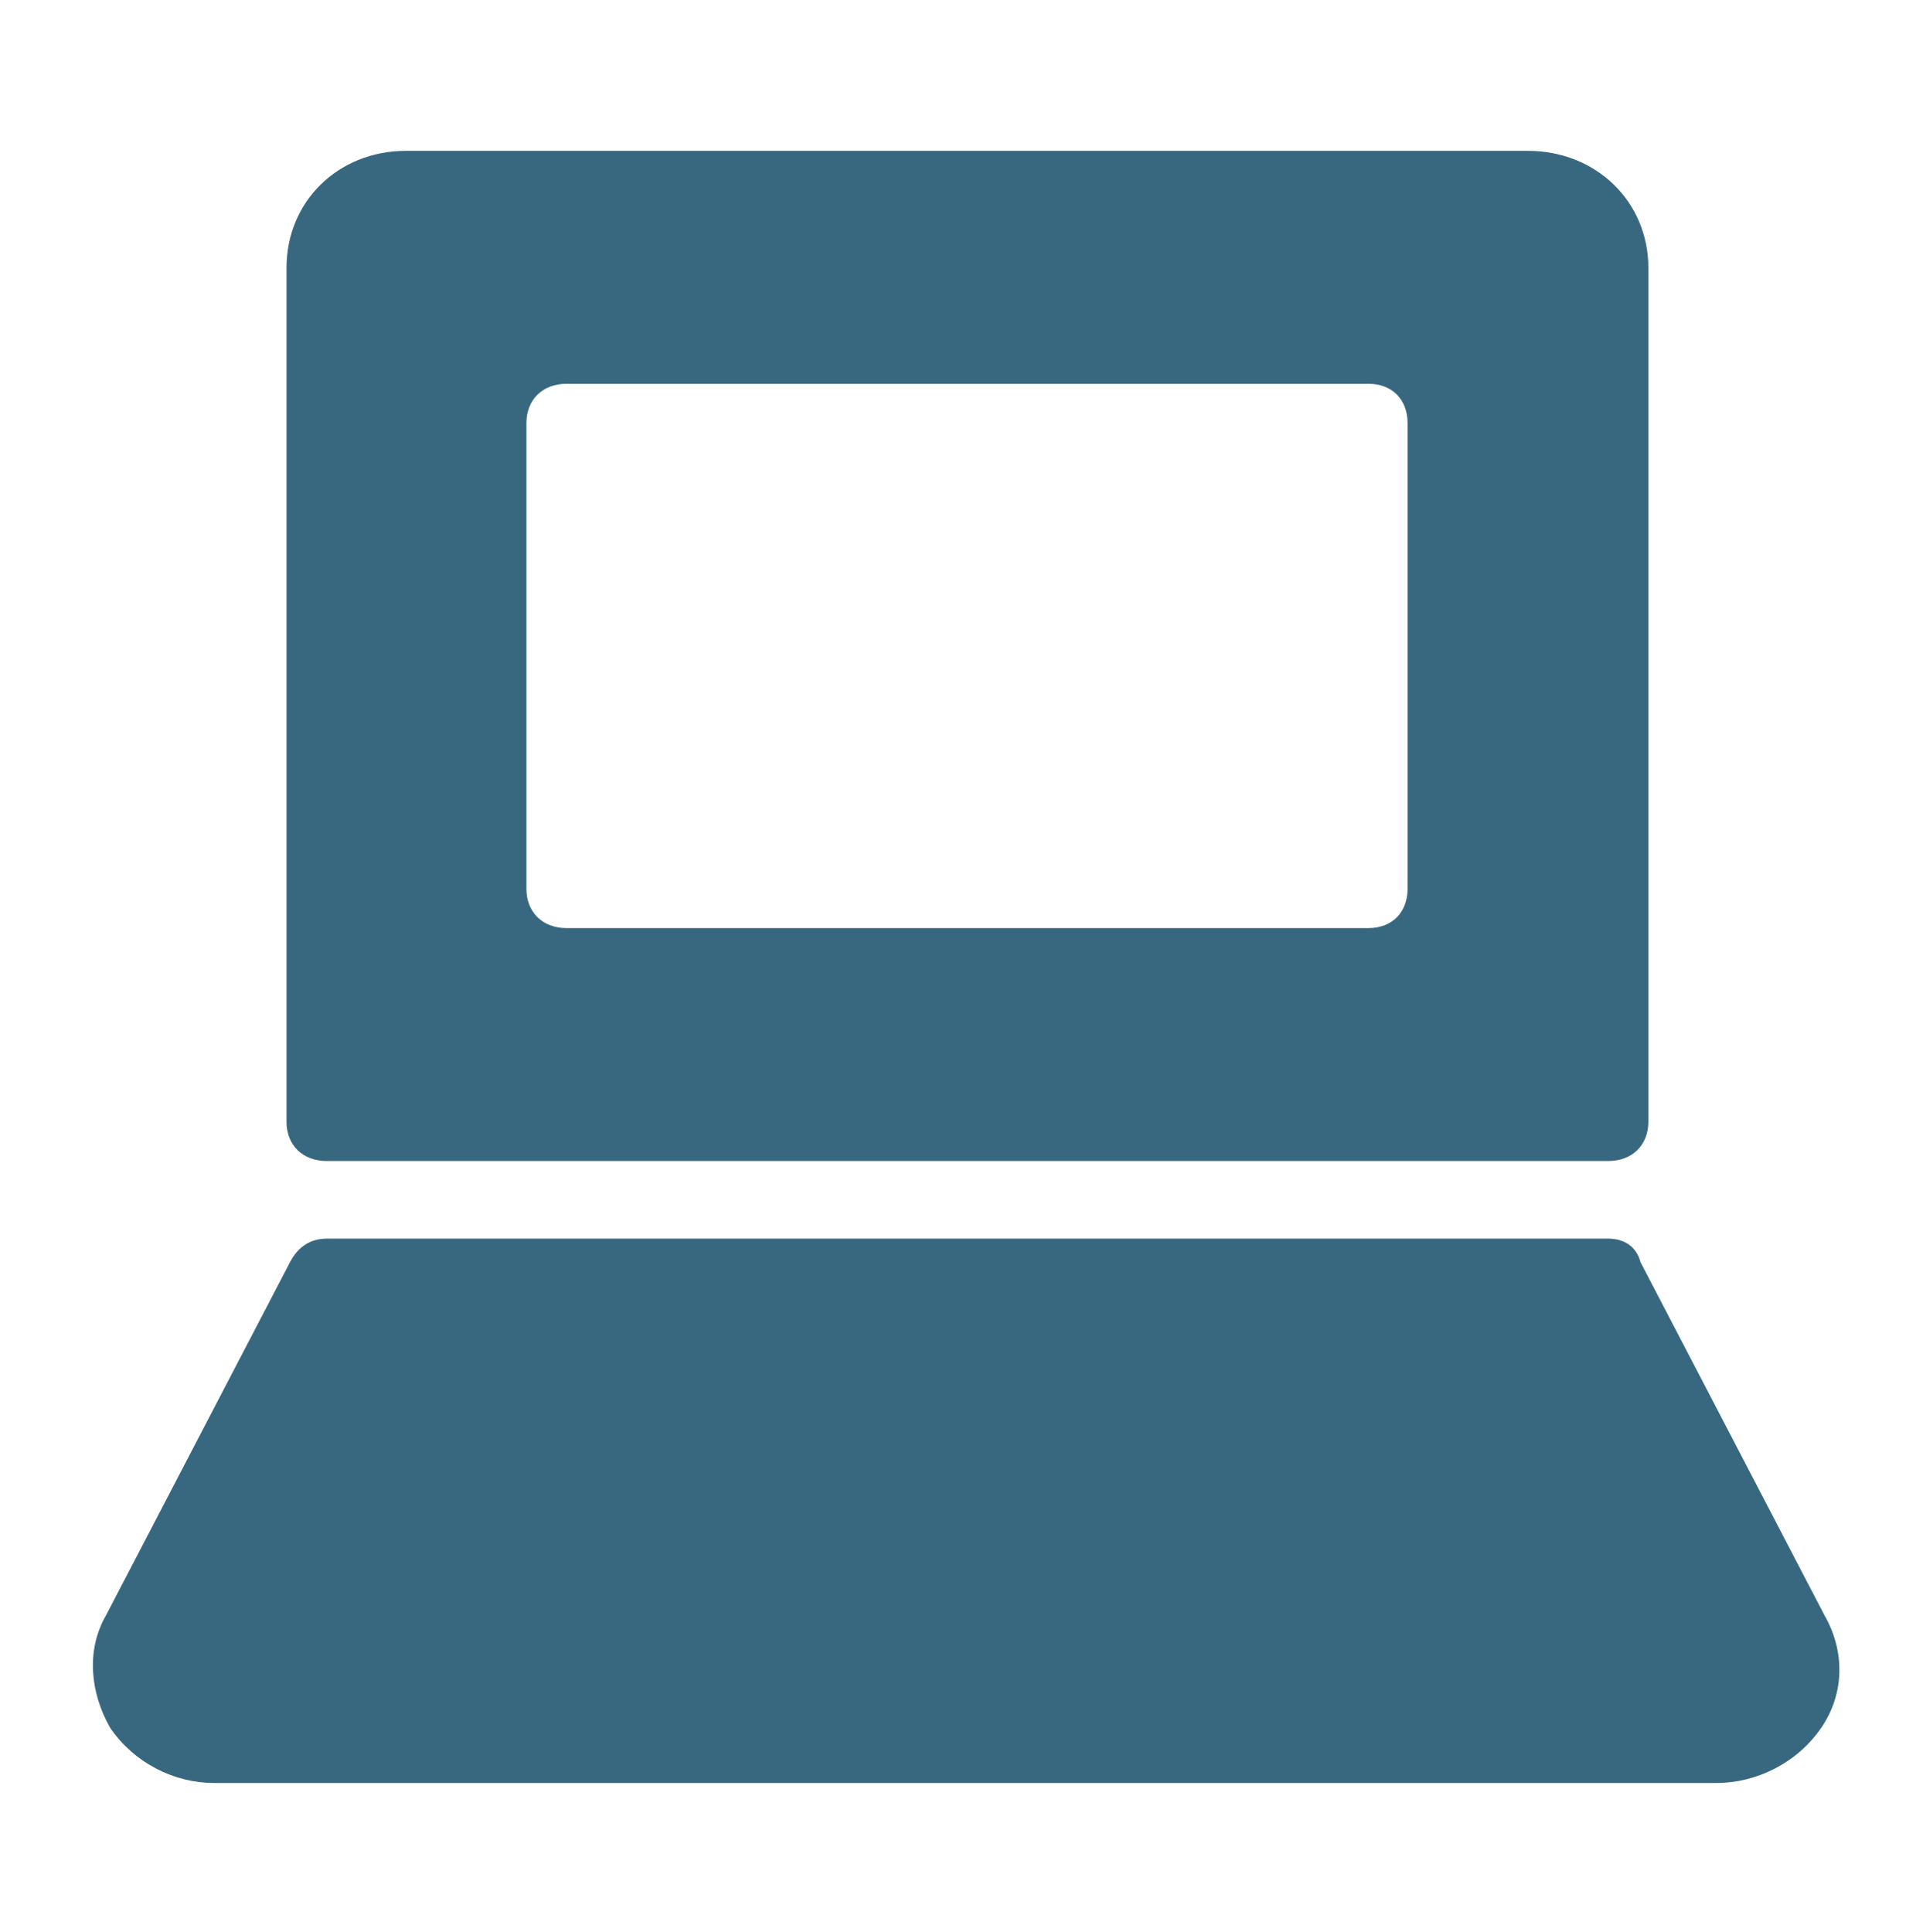 <svg width="207" height="208" viewBox="0 0 207 208" fill="none" xmlns="http://www.w3.org/2000/svg">
<path d="M43.707 16.242C36.376 16.242 30.842 21.715 30.842 28.826V120.765C30.842 123.275 32.574 124.991 35.161 124.991H173.117C175.704 124.991 177.437 123.275 177.437 120.765V28.826C177.437 21.715 171.809 16.242 164.477 16.242H43.707ZM60.987 41.316H147.291C149.879 41.316 151.517 43.033 151.517 45.542V95.691C151.517 98.2 149.879 99.917 147.291 99.917H60.987C58.399 99.917 56.667 98.2 56.667 95.691V45.542C56.667 43.033 58.399 41.316 60.987 41.316ZM35.161 133.349C33.436 133.349 32.08 134.212 31.217 135.885L11.402 173.919C9.246 177.683 9.715 182.269 11.871 186.033C14.459 189.798 18.734 191.95 23.047 191.95H184.762C189.075 191.95 193.443 189.798 196.031 186.033C198.619 182.269 198.563 177.683 196.407 173.919L176.592 135.885C176.16 134.212 174.842 133.349 173.117 133.349H35.161Z" fill="#376880"/>
</svg>
